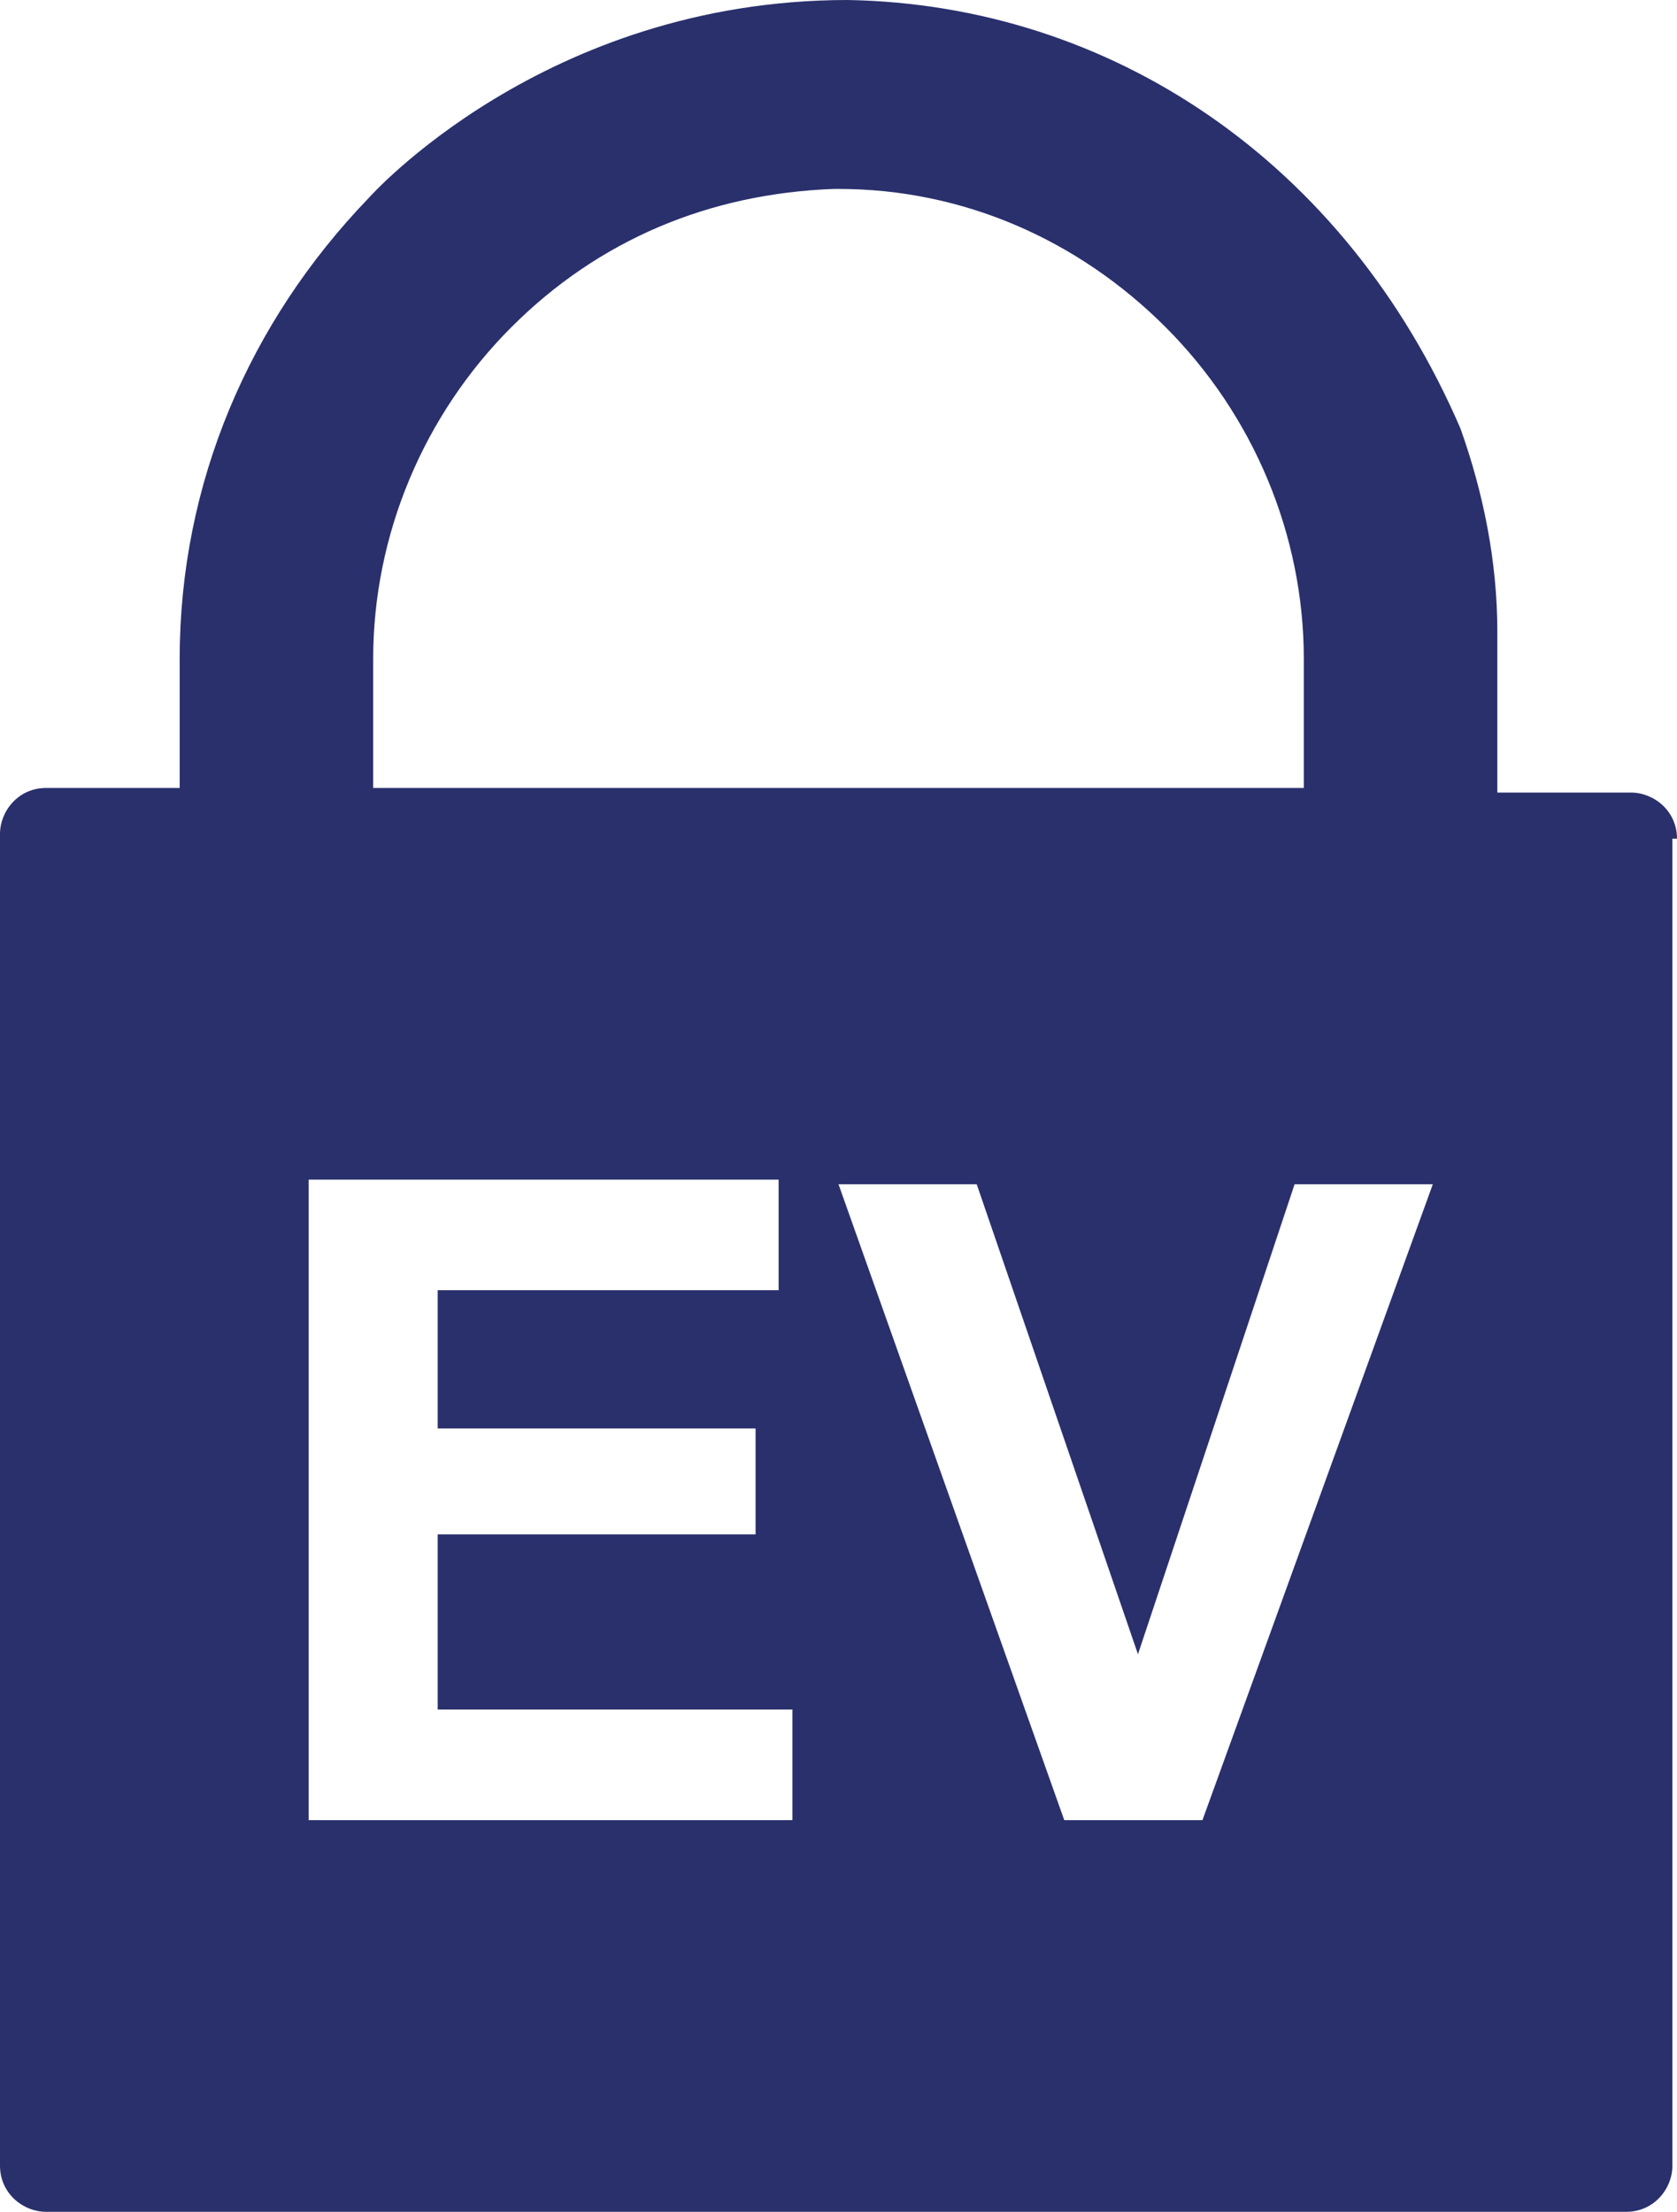 <?xml version="1.0" encoding="utf-8"?>
<!-- Generator: Adobe Illustrator 21.1.0, SVG Export Plug-In . SVG Version: 6.00 Build 0)  -->
<svg version="1.1" id="Layer_1" xmlns="http://www.w3.org/2000/svg" xmlns:xlink="http://www.w3.org/1999/xlink" x="0px" y="0px"
	 width="36.4px" height="48px" viewBox="0 0 36.4 48" style="enable-background:new 0 0 36.4 48;" xml:space="preserve">
<style type="text/css">
	.st0{fill:#29306C;}
</style>
<path class="st0" d="M36.4,18.2c0-0.6-0.5-1-1-1h-2.9v-3.5c0-1.5-0.3-3-0.8-4.4C29.2,3.5,24.1,0.1,18.4,0C11.8,0,8,4.3,8,4.3
	c-2.6,2.7-4.1,6.2-4.1,10v2.8H1c-0.6,0-1,0.5-1,1V47c0,0.6,0.5,1,1,1h34.3c0.6,0,1-0.5,1-1V18.2z M8.1,14.3c0-2.7,1.1-5.3,3-7.2
	c1.9-1.9,4.3-2.9,7-3c0.1,0,0.1,0,0.1,0h0c2.7,0,5.2,1.1,7.1,3s3,4.5,3,7.2v2.8H8.1V14.3z M17.2,39.5H6.7V25.6h10.2V28H9.5V31h6.9
	v2.3H9.5v3.8h7.7V39.5z M26.1,39.5h-3l-4.9-13.8h3l3.5,10.2l3.4-10.2h3L26.1,39.5z"/>
</svg>
